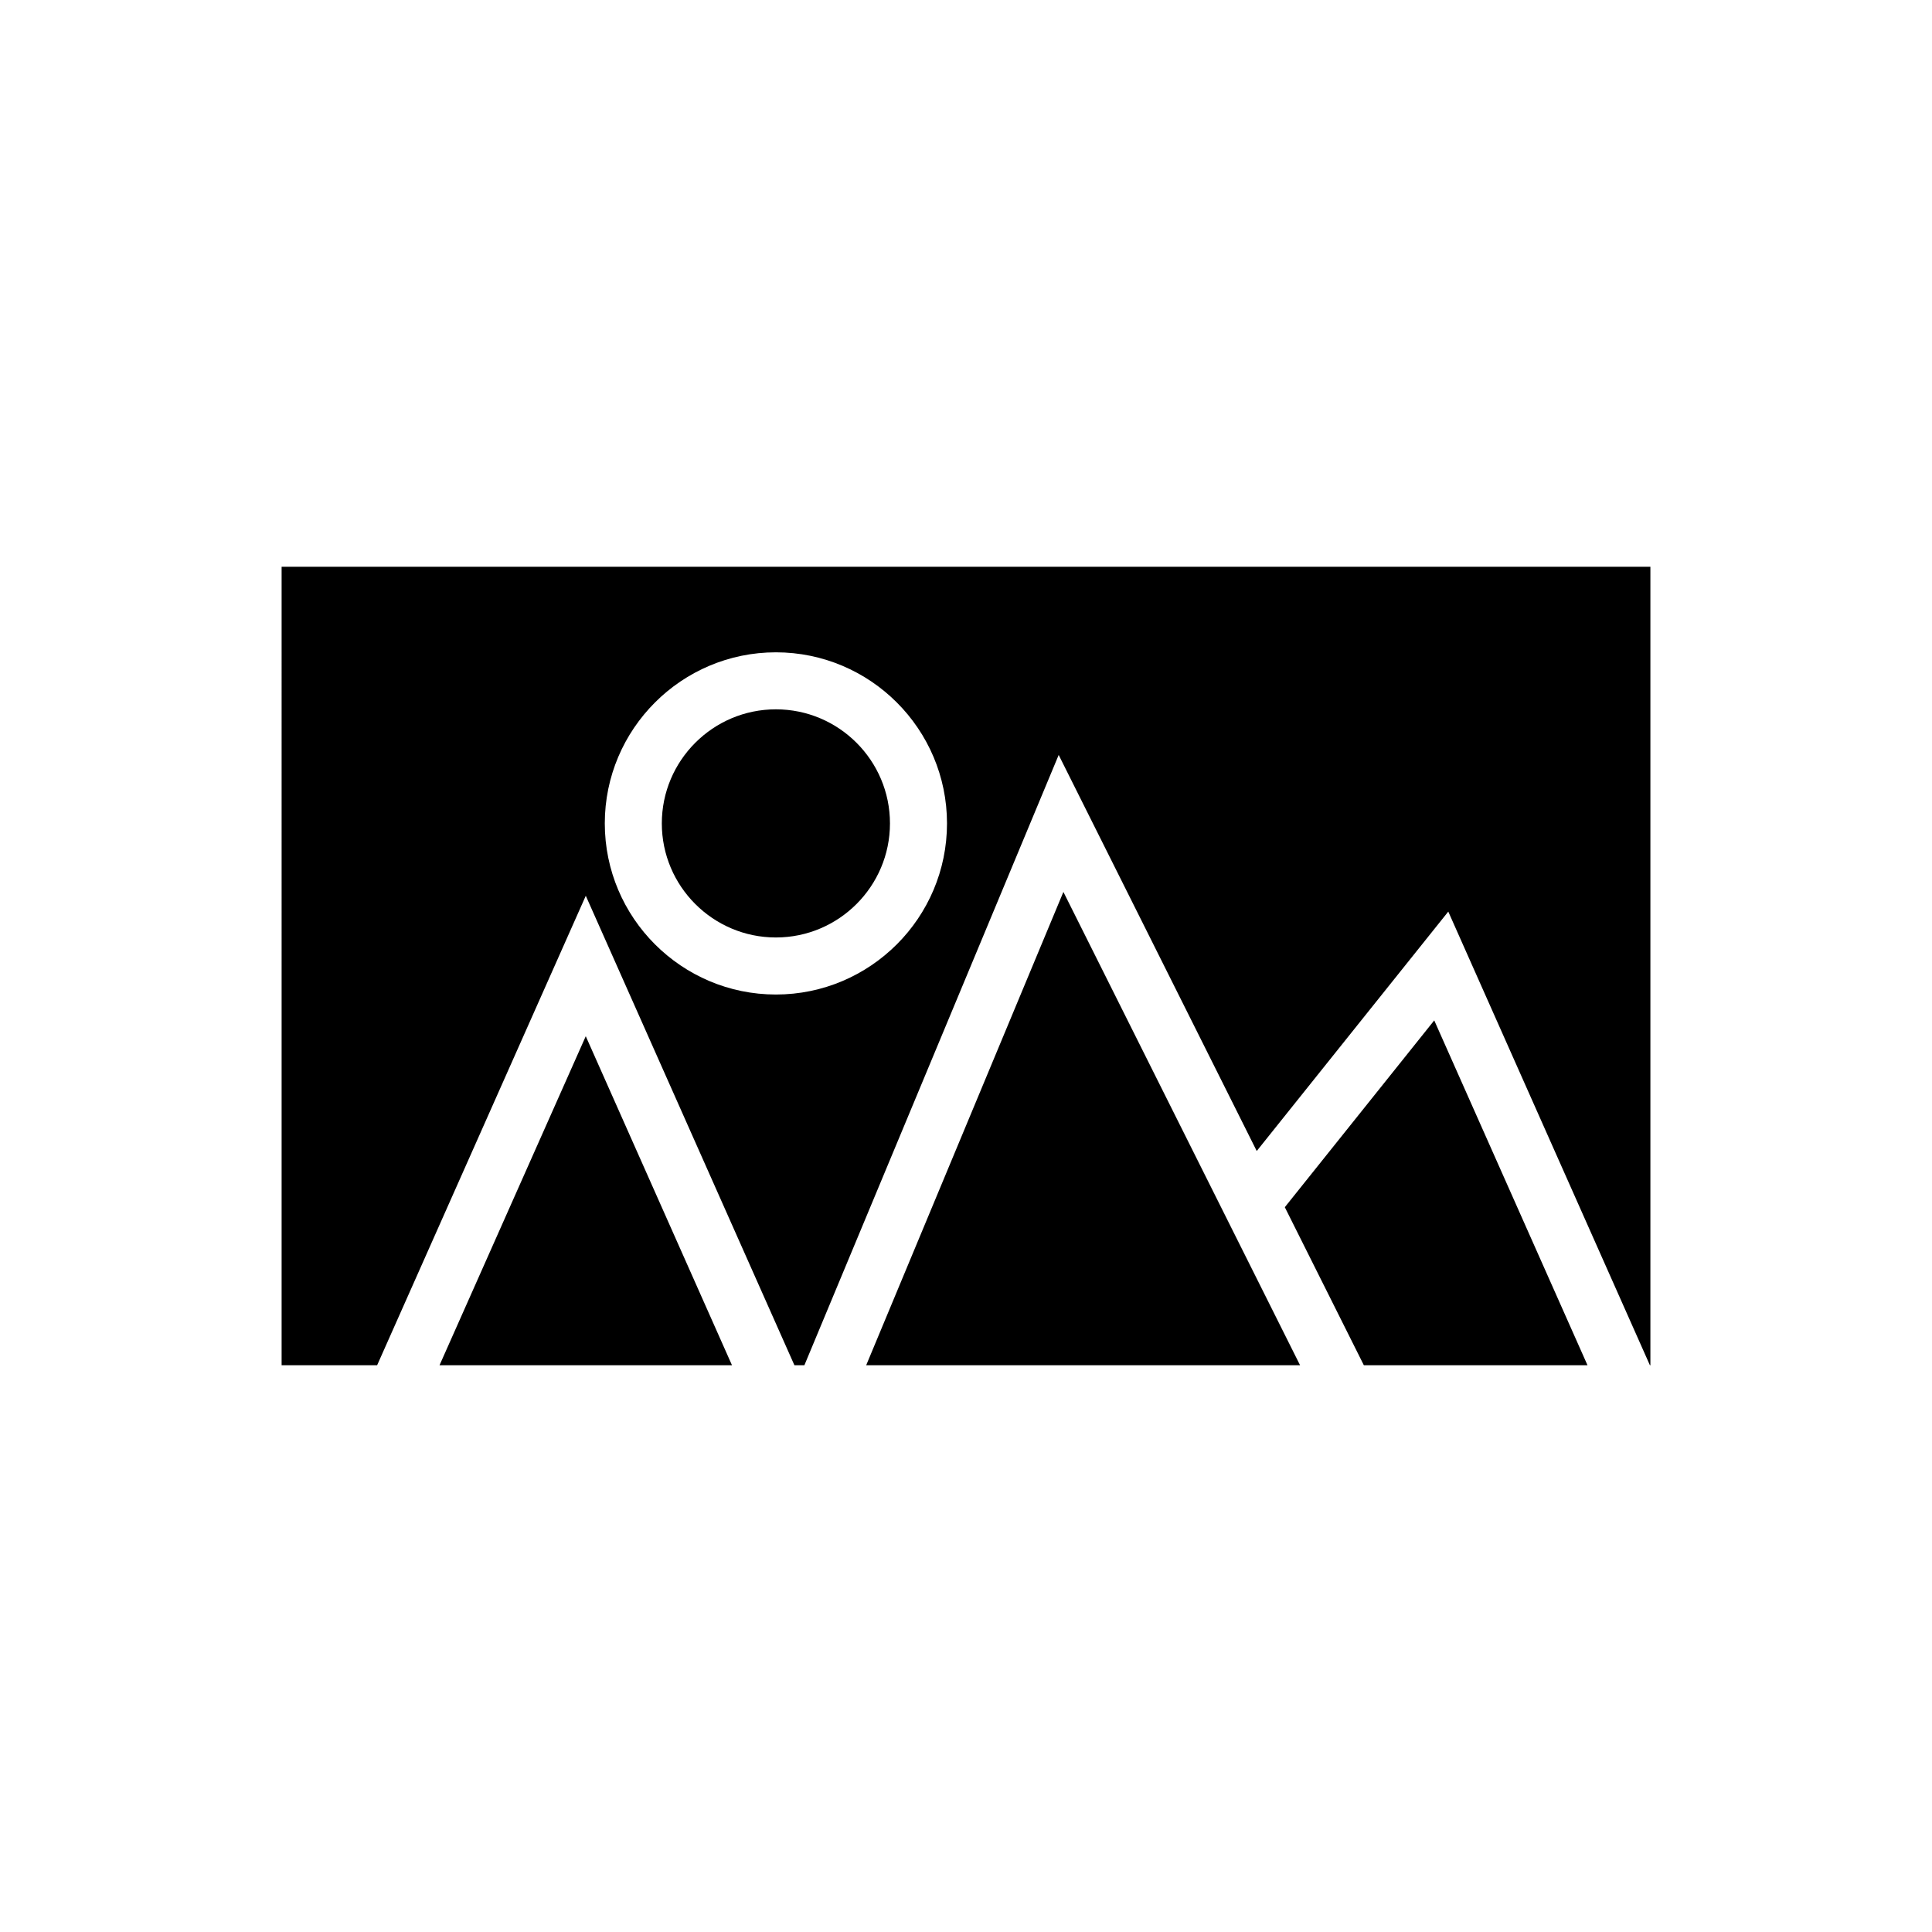 <?xml version="1.0" encoding="UTF-8"?>
<!-- Uploaded to: ICON Repo, www.svgrepo.com, Generator: ICON Repo Mixer Tools -->
<svg fill="#000000" width="800px" height="800px" version="1.1" viewBox="144 144 512 512" xmlns="http://www.w3.org/2000/svg">
 <g>
  <path d="m373.55 505.8h114.98l-62.719-125.43z"/>
  <path d="m260.48 505.8h77.504l-38.75-87.191z"/>
  <path d="m484.49 463.92 20.941 41.875h59.27l-40.613-91.379z"/>
  <path d="m218.63 505.8h25.316l55.293-124.41 55.289 124.41h2.644l67.391-161.73 52.484 104.96 50.762-63.449 53.434 120.22h0.129v-211.6h-362.74zm130.99-188.93c25 0 45.344 20.34 45.344 45.344s-20.344 45.344-45.344 45.344-45.344-20.34-45.344-45.344 20.344-45.344 45.344-45.344z"/>
  <path d="m349.62 392.44c16.668 0 30.23-13.559 30.23-30.23 0-16.668-13.559-30.23-30.23-30.23-16.668 0-30.23 13.559-30.23 30.23 0.004 16.672 13.562 30.23 30.23 30.23z"/>
 </g>
</svg>
